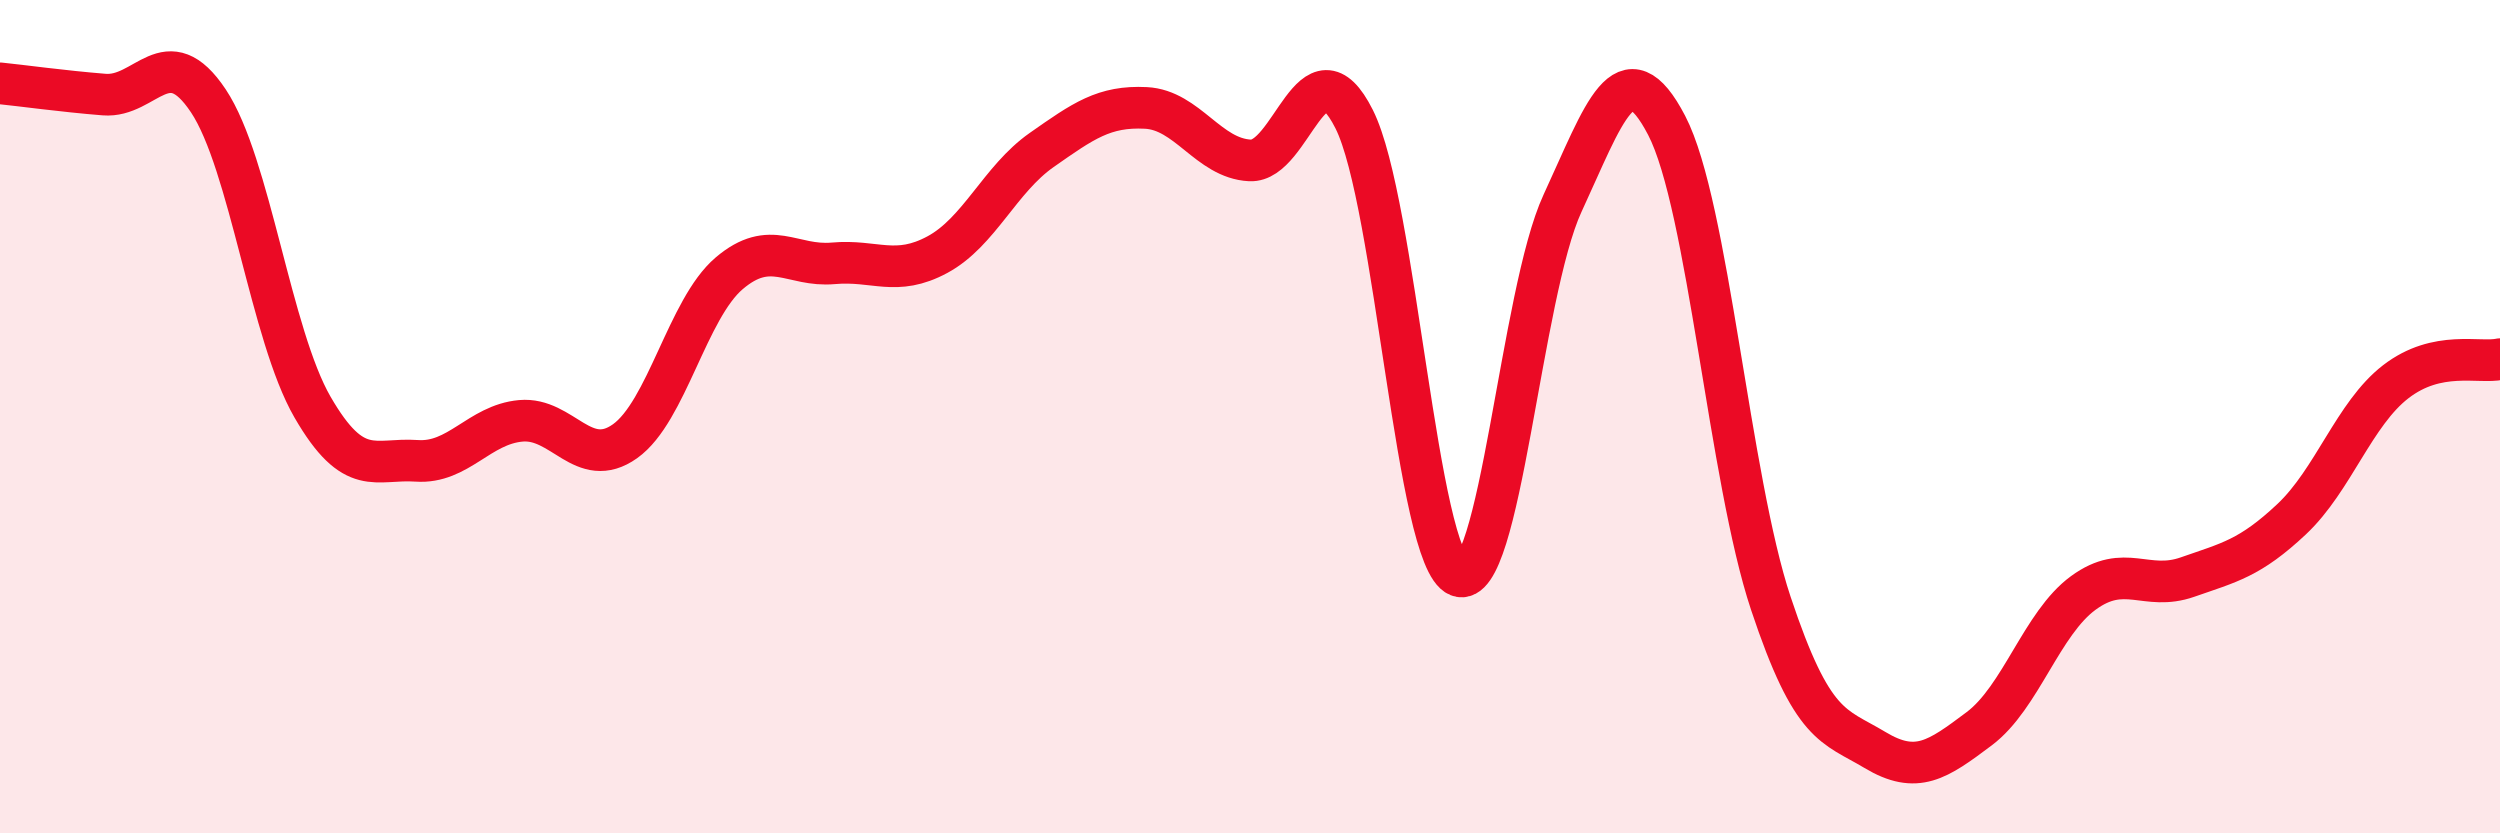 
    <svg width="60" height="20" viewBox="0 0 60 20" xmlns="http://www.w3.org/2000/svg">
      <path
        d="M 0,2 C 0.5,2.05 1.5,2.19 2.5,2.27 C 3.5,2.35 4,0.92 5,2.42 C 6,3.92 6.5,8.04 7.5,9.77 C 8.5,11.5 9,10.99 10,11.06 C 11,11.13 11.5,10.19 12.5,10.1 C 13.5,10.01 14,11.3 15,10.59 C 16,9.88 16.5,7.41 17.5,6.56 C 18.5,5.71 19,6.41 20,6.32 C 21,6.23 21.5,6.65 22.5,6.11 C 23.5,5.57 24,4.3 25,3.6 C 26,2.9 26.5,2.54 27.5,2.59 C 28.5,2.64 29,3.8 30,3.85 C 31,3.9 31.5,0.87 32.5,2.86 C 33.5,4.85 34,13.42 35,13.82 C 36,14.22 36.5,7.04 37.5,4.88 C 38.5,2.72 39,1.09 40,3.01 C 41,4.93 41.5,11.48 42.5,14.48 C 43.5,17.48 44,17.4 45,18 C 46,18.6 46.5,18.24 47.5,17.49 C 48.5,16.74 49,14.96 50,14.23 C 51,13.5 51.5,14.2 52.5,13.85 C 53.5,13.5 54,13.4 55,12.46 C 56,11.52 56.5,9.93 57.5,9.16 C 58.5,8.39 59.5,8.73 60,8.62L60 20L0 20Z"
        fill="#EB0A25"
        opacity="0.1"
        stroke-linecap="round"
        stroke-linejoin="round"
      />
      <path
        d="M 0,2 C 0.5,2.05 1.5,2.19 2.5,2.27 C 3.5,2.35 4,0.92 5,2.42 C 6,3.92 6.5,8.04 7.5,9.77 C 8.5,11.5 9,10.99 10,11.06 C 11,11.13 11.5,10.19 12.5,10.1 C 13.5,10.01 14,11.3 15,10.59 C 16,9.88 16.5,7.41 17.5,6.56 C 18.5,5.71 19,6.41 20,6.32 C 21,6.23 21.5,6.65 22.5,6.11 C 23.5,5.57 24,4.3 25,3.6 C 26,2.9 26.5,2.54 27.5,2.59 C 28.5,2.64 29,3.8 30,3.85 C 31,3.9 31.5,0.87 32.5,2.86 C 33.5,4.85 34,13.42 35,13.82 C 36,14.22 36.5,7.04 37.5,4.88 C 38.5,2.72 39,1.09 40,3.01 C 41,4.93 41.5,11.48 42.5,14.48 C 43.5,17.48 44,17.4 45,18 C 46,18.6 46.5,18.24 47.5,17.49 C 48.5,16.74 49,14.96 50,14.23 C 51,13.5 51.5,14.2 52.5,13.85 C 53.5,13.5 54,13.4 55,12.46 C 56,11.52 56.5,9.93 57.5,9.16 C 58.5,8.39 59.5,8.73 60,8.62"
        stroke="#EB0A25"
        stroke-width="1"
        fill="none"
        stroke-linecap="round"
        stroke-linejoin="round"
      />
    </svg>
  